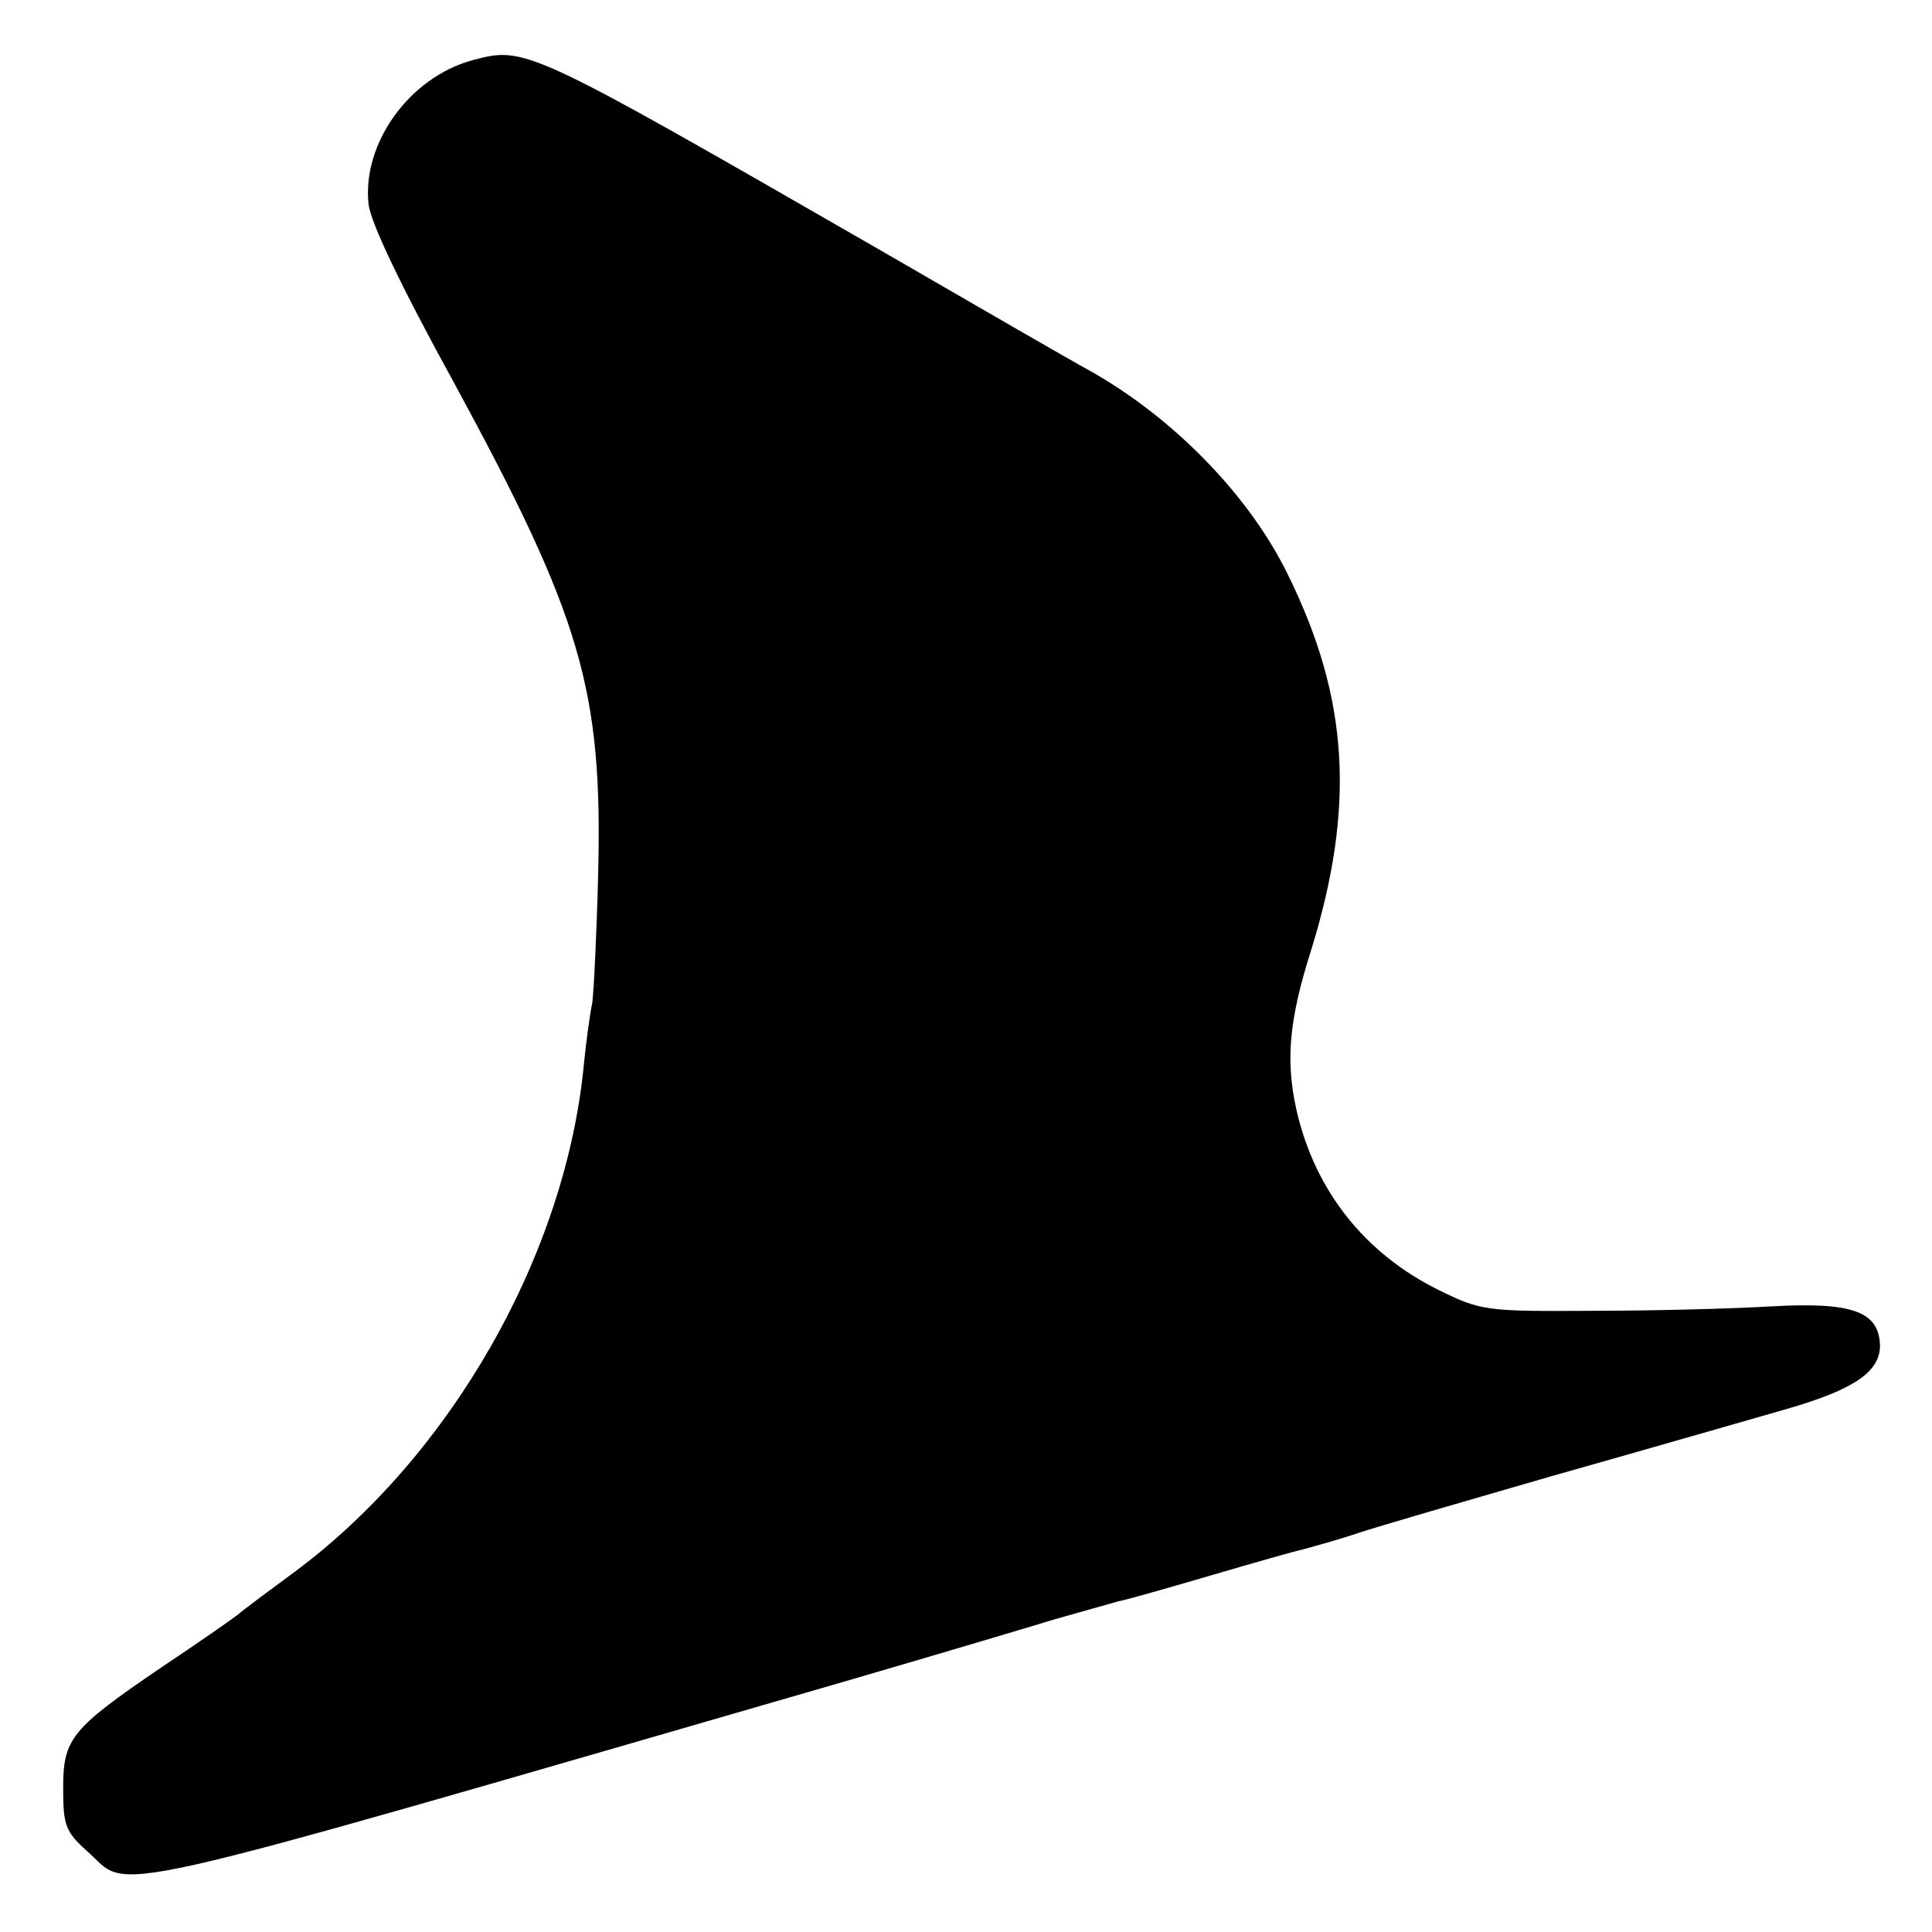 <?xml version="1.0" standalone="no"?>
<!DOCTYPE svg PUBLIC "-//W3C//DTD SVG 20010904//EN"
 "http://www.w3.org/TR/2001/REC-SVG-20010904/DTD/svg10.dtd">
<svg version="1.0" xmlns="http://www.w3.org/2000/svg"
 width="260pt" height="260pt" viewBox="0 0 260 260"
 preserveAspectRatio="xMidYMid meet">
<g transform="translate(0,260) scale(0.1,-0.1)"
fill="#000000" stroke="none">
<path d="M636 2519 c-85 -23 -149 -112 -140 -194 3 -25 44 -111 116 -242 170
-313 199 -411 193 -658 -2 -82 -6 -161 -8 -175 -3 -14 -8 -50 -11 -80 -24
-257 -178 -528 -389 -685 -34 -25 -69 -51 -77 -58 -9 -7 -55 -39 -103 -71
-122 -83 -132 -96 -132 -163 0 -49 3 -58 32 -84 62 -54 -17 -72 1033 232 113
33 234 69 270 80 36 10 74 21 85 24 11 2 67 18 125 35 58 17 114 33 124 35 11
3 40 11 65 19 25 9 147 44 271 80 124 35 266 76 315 90 90 26 125 50 125 85
-1 46 -37 59 -145 53 -49 -3 -157 -6 -240 -6 -146 -1 -152 0 -209 28 -99 49
-166 133 -191 241 -15 67 -11 121 20 218 59 192 50 337 -31 502 -52 108 -156
214 -269 277 -17 9 -145 83 -285 164 -471 271 -473 272 -544 253z"/>
</g>
</svg>
